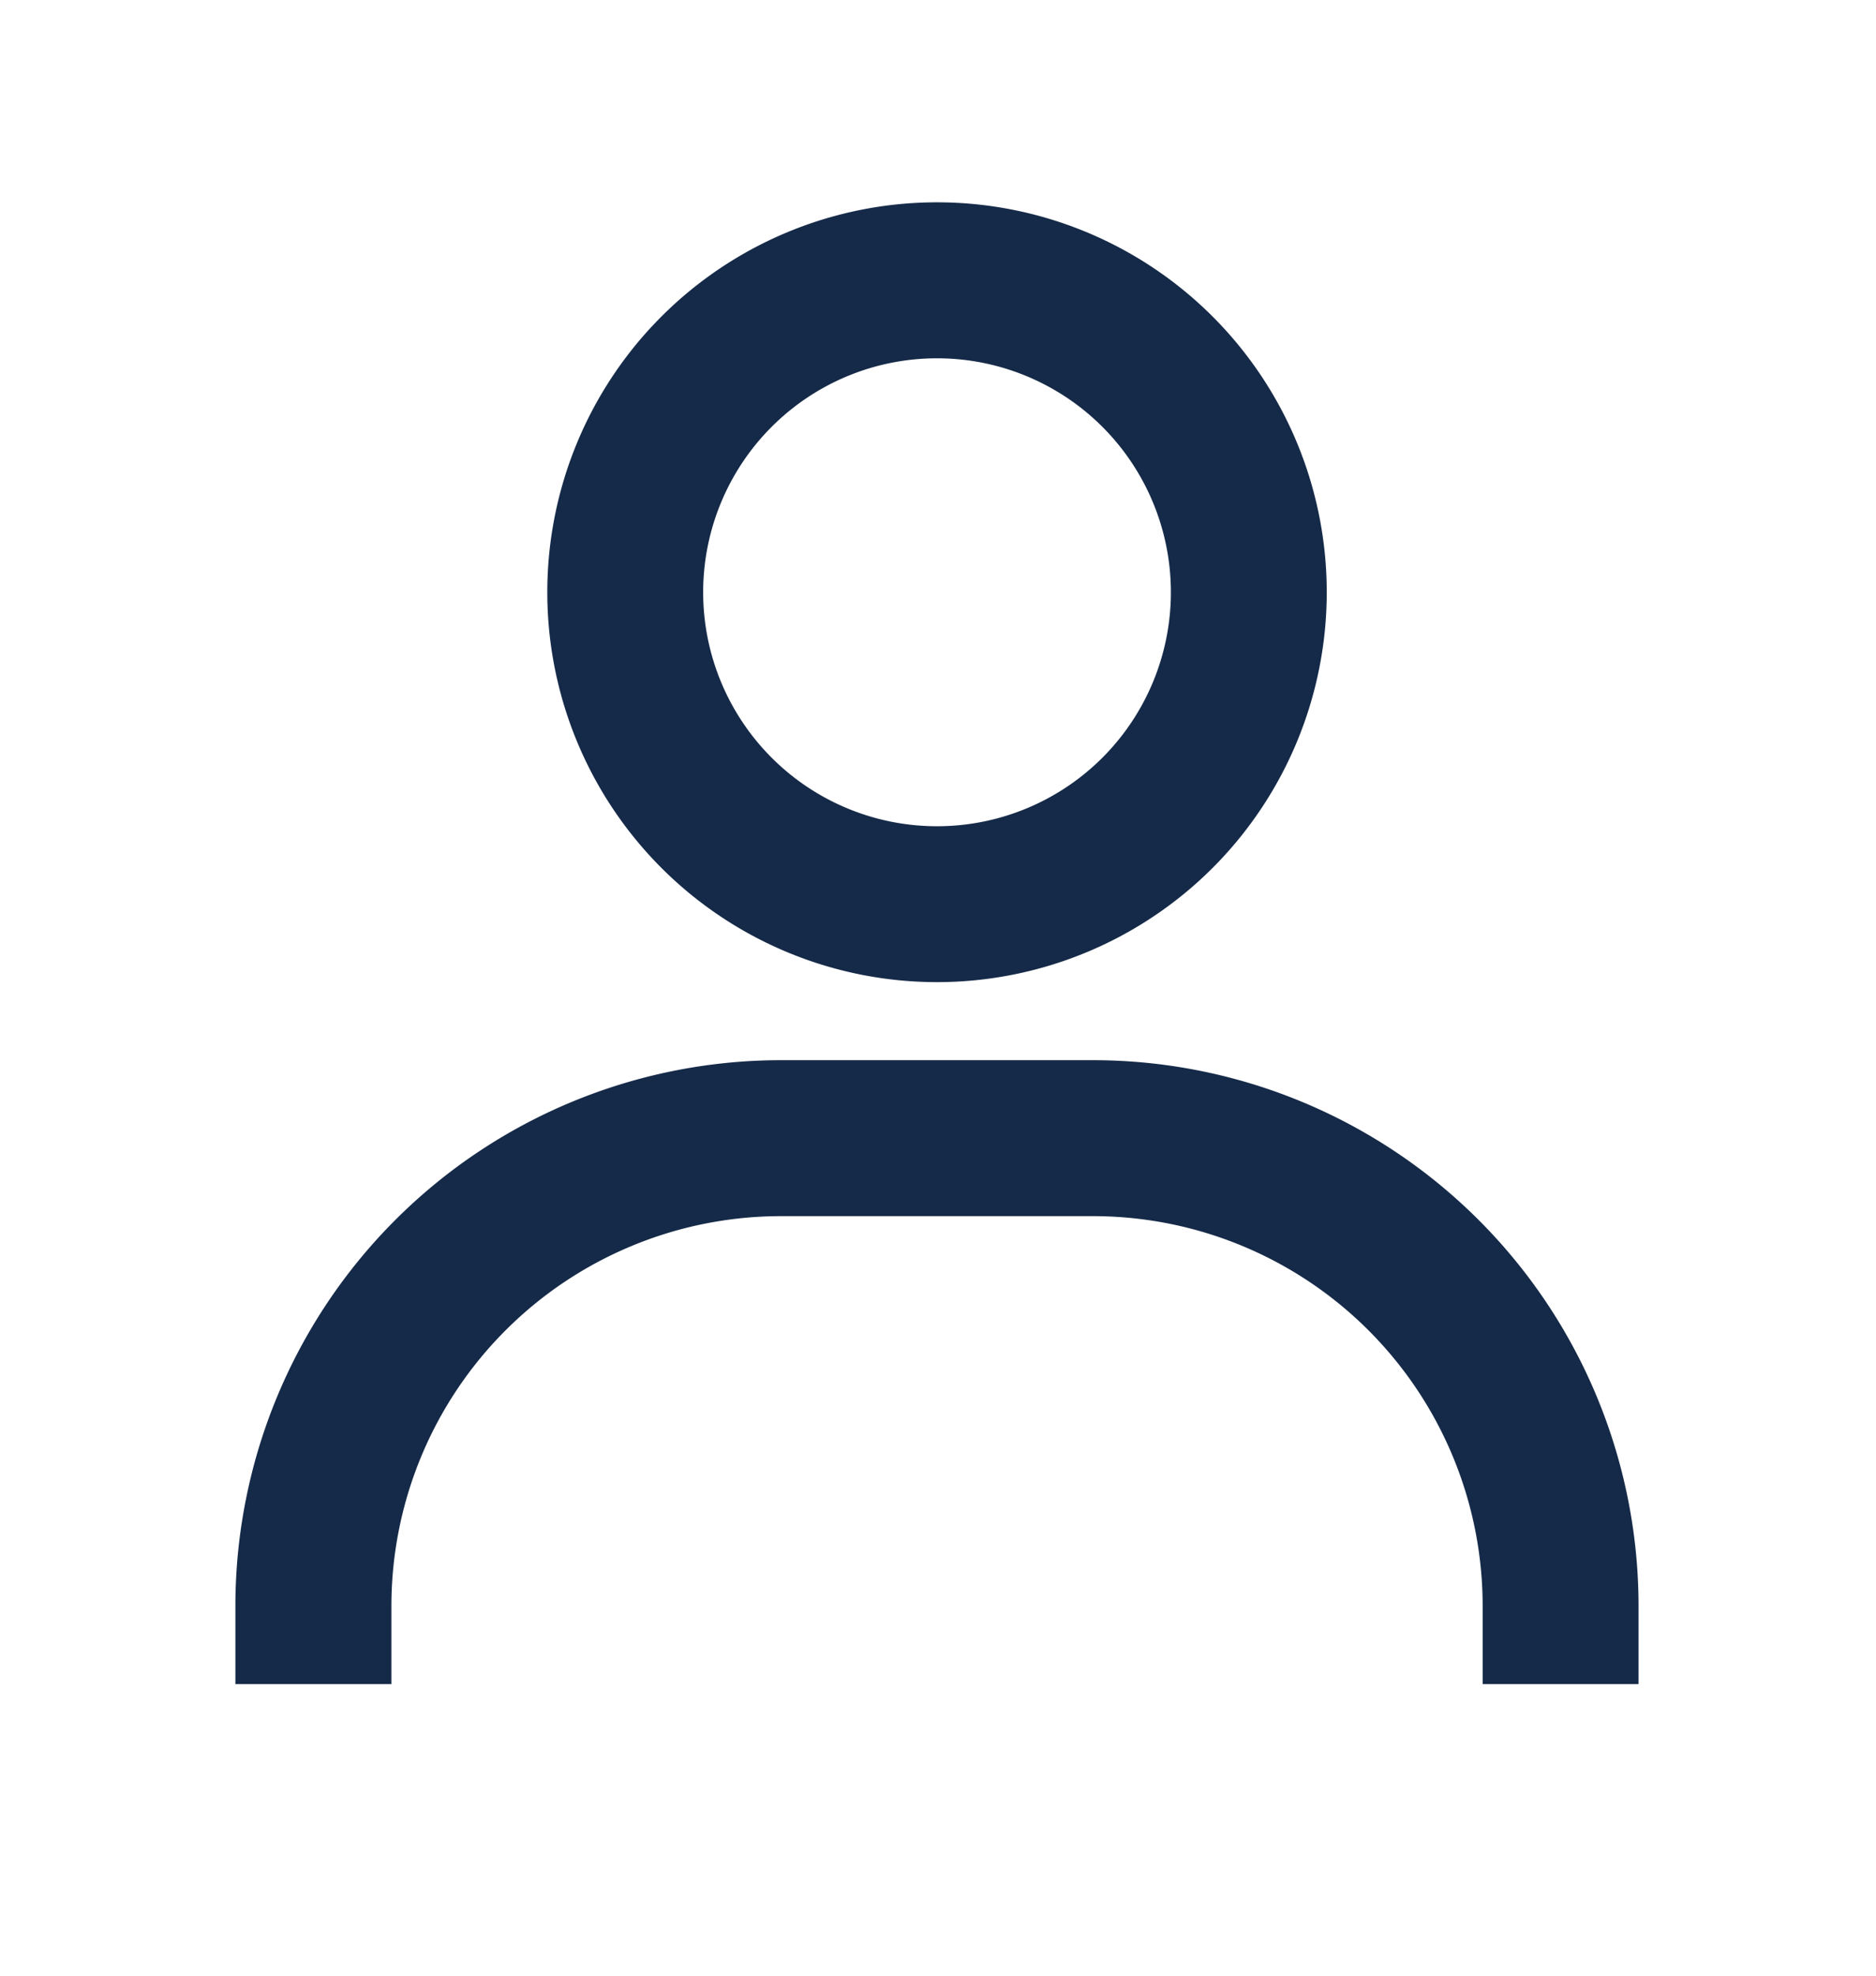 <svg width="92" height="96.842" viewBox="0 0 92 96.842" fill="none" xmlns="http://www.w3.org/2000/svg"><path d="M45.952 9.917a19.112 19.112 0 1 0 0 38.224 19.112 19.112 0 0 0 0 -38.224m0 30.583a11.466 11.466 0 1 1 0 -22.937 11.466 11.466 0 0 1 0 22.937m34.403 42.049v-3.825a26.757 26.757 0 0 0 -26.762 -26.757H38.301a26.757 26.757 0 0 0 -26.757 26.757v3.825h7.651v-3.825a19.112 19.112 0 0 1 19.107 -19.112h15.291a19.112 19.112 0 0 1 19.117 19.112v3.825z" fill="#152A48"/></svg>